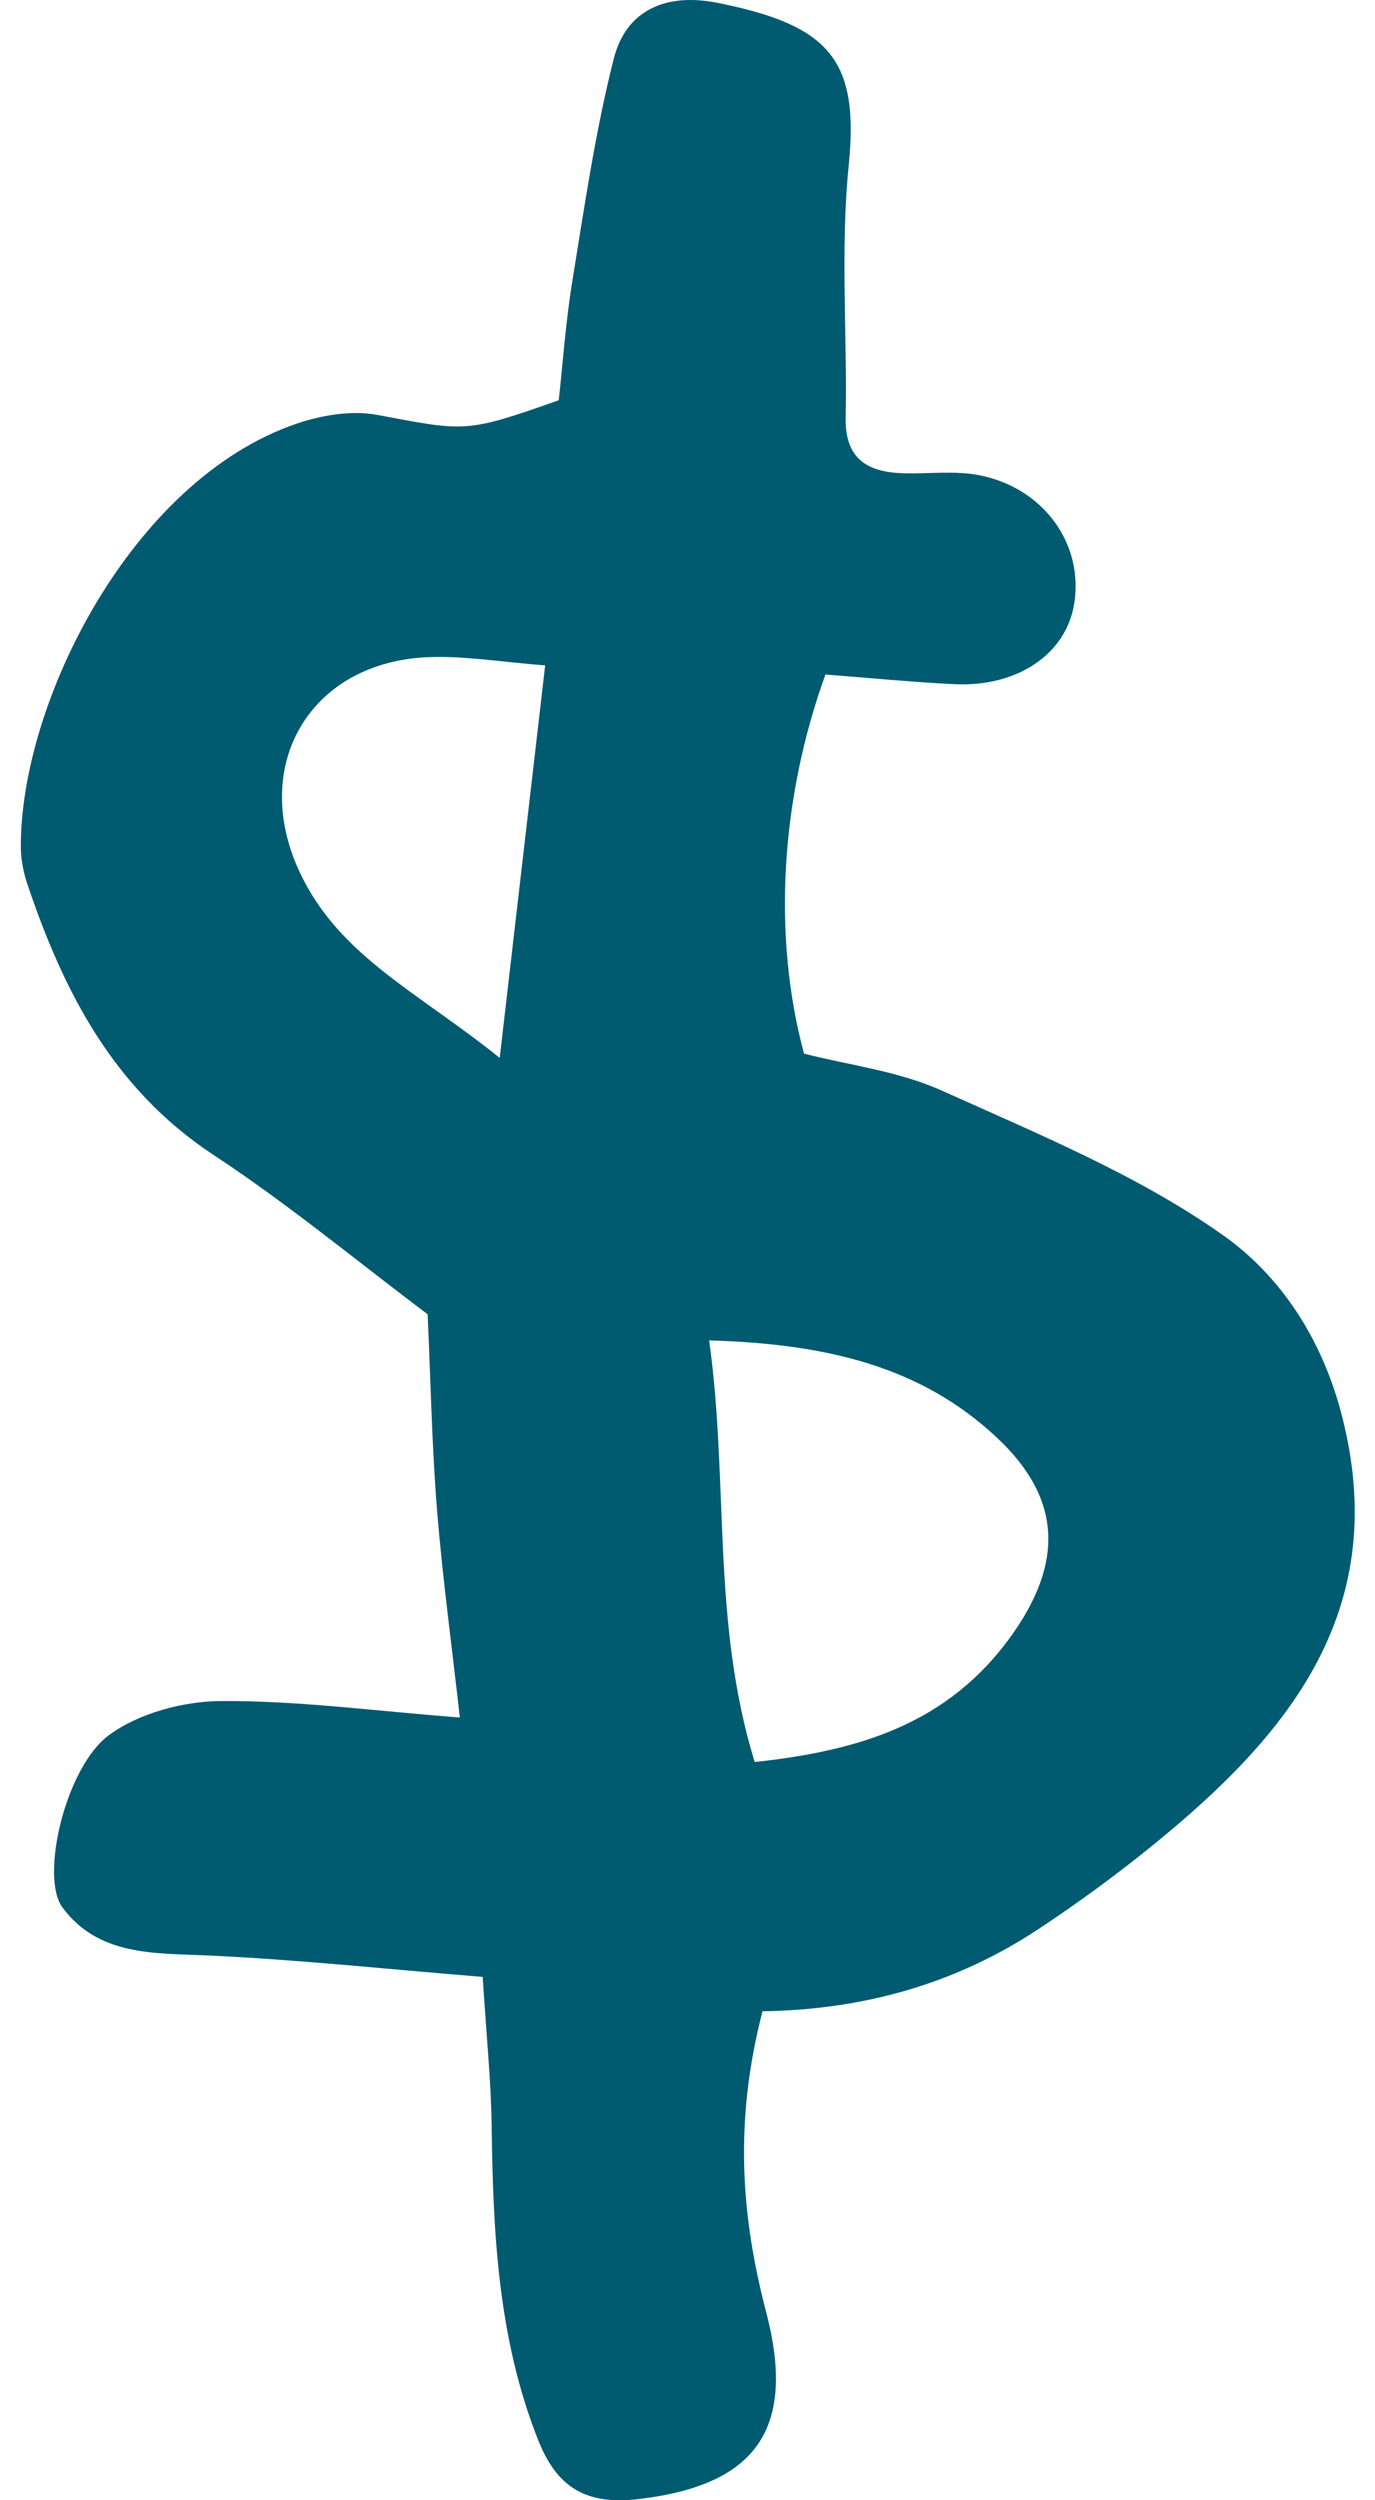 <svg width="33" height="60" viewBox="0 0 33 60" fill="none" xmlns="http://www.w3.org/2000/svg">
<path d="M18.296 48.283C17.613 50.928 17.789 53.194 18.39 55.495C19.128 58.32 18.111 59.638 15.35 59.969C14.079 60.124 13.371 59.707 12.916 58.556C11.954 56.131 11.834 53.598 11.8 51.039C11.787 49.94 11.671 48.837 11.585 47.441C9.245 47.252 7.107 47.021 4.969 46.926C3.673 46.87 2.359 46.931 1.5 45.776C0.955 45.046 1.569 42.414 2.612 41.641C3.329 41.113 4.385 40.83 5.291 40.821C7.15 40.808 9.014 41.062 11.036 41.216C10.842 39.482 10.623 37.876 10.49 36.262C10.366 34.703 10.336 33.136 10.263 31.539C8.588 30.281 6.923 28.899 5.128 27.718C2.72 26.134 1.522 23.794 0.65 21.197C0.56 20.922 0.5 20.617 0.5 20.325C0.487 16.856 3.158 11.52 7.116 10.168C7.721 9.961 8.443 9.841 9.056 9.957C11.173 10.352 11.164 10.399 13.41 9.605C13.508 8.721 13.577 7.699 13.745 6.69C14.032 4.925 14.29 3.148 14.728 1.418C15.028 0.22 16.007 -0.171 17.209 0.066C19.901 0.602 20.627 1.427 20.369 3.972C20.167 5.969 20.335 8.004 20.296 10.017C20.275 11.018 20.824 11.335 21.691 11.357C22.288 11.374 22.902 11.292 23.482 11.4C25.044 11.696 26.019 13.057 25.779 14.499C25.581 15.697 24.418 16.491 22.906 16.419C21.863 16.367 20.82 16.264 19.811 16.187C18.733 19.162 18.536 22.463 19.296 25.284C20.335 25.555 21.546 25.696 22.606 26.173C24.911 27.212 27.303 28.195 29.346 29.637C30.729 30.612 31.746 32.136 32.218 34.021C33.3 38.314 31.278 41.203 28.299 43.754C27.23 44.668 26.096 45.518 24.92 46.295C22.954 47.596 20.743 48.231 18.291 48.266L18.296 48.283ZM18.111 42.285C20.592 42.015 22.743 41.388 24.272 39.254C25.504 37.533 25.512 35.987 23.928 34.502C22.108 32.793 19.841 32.248 17.02 32.166C17.497 35.614 17.072 38.885 18.111 42.281V42.285ZM11.993 25.387C12.388 21.987 12.723 19.076 13.084 15.968C12.023 15.886 11.152 15.736 10.284 15.77C7.447 15.882 5.995 18.355 7.185 20.913C8.125 22.94 10.027 23.803 11.993 25.387Z" fill="#005A70"/>
</svg>
